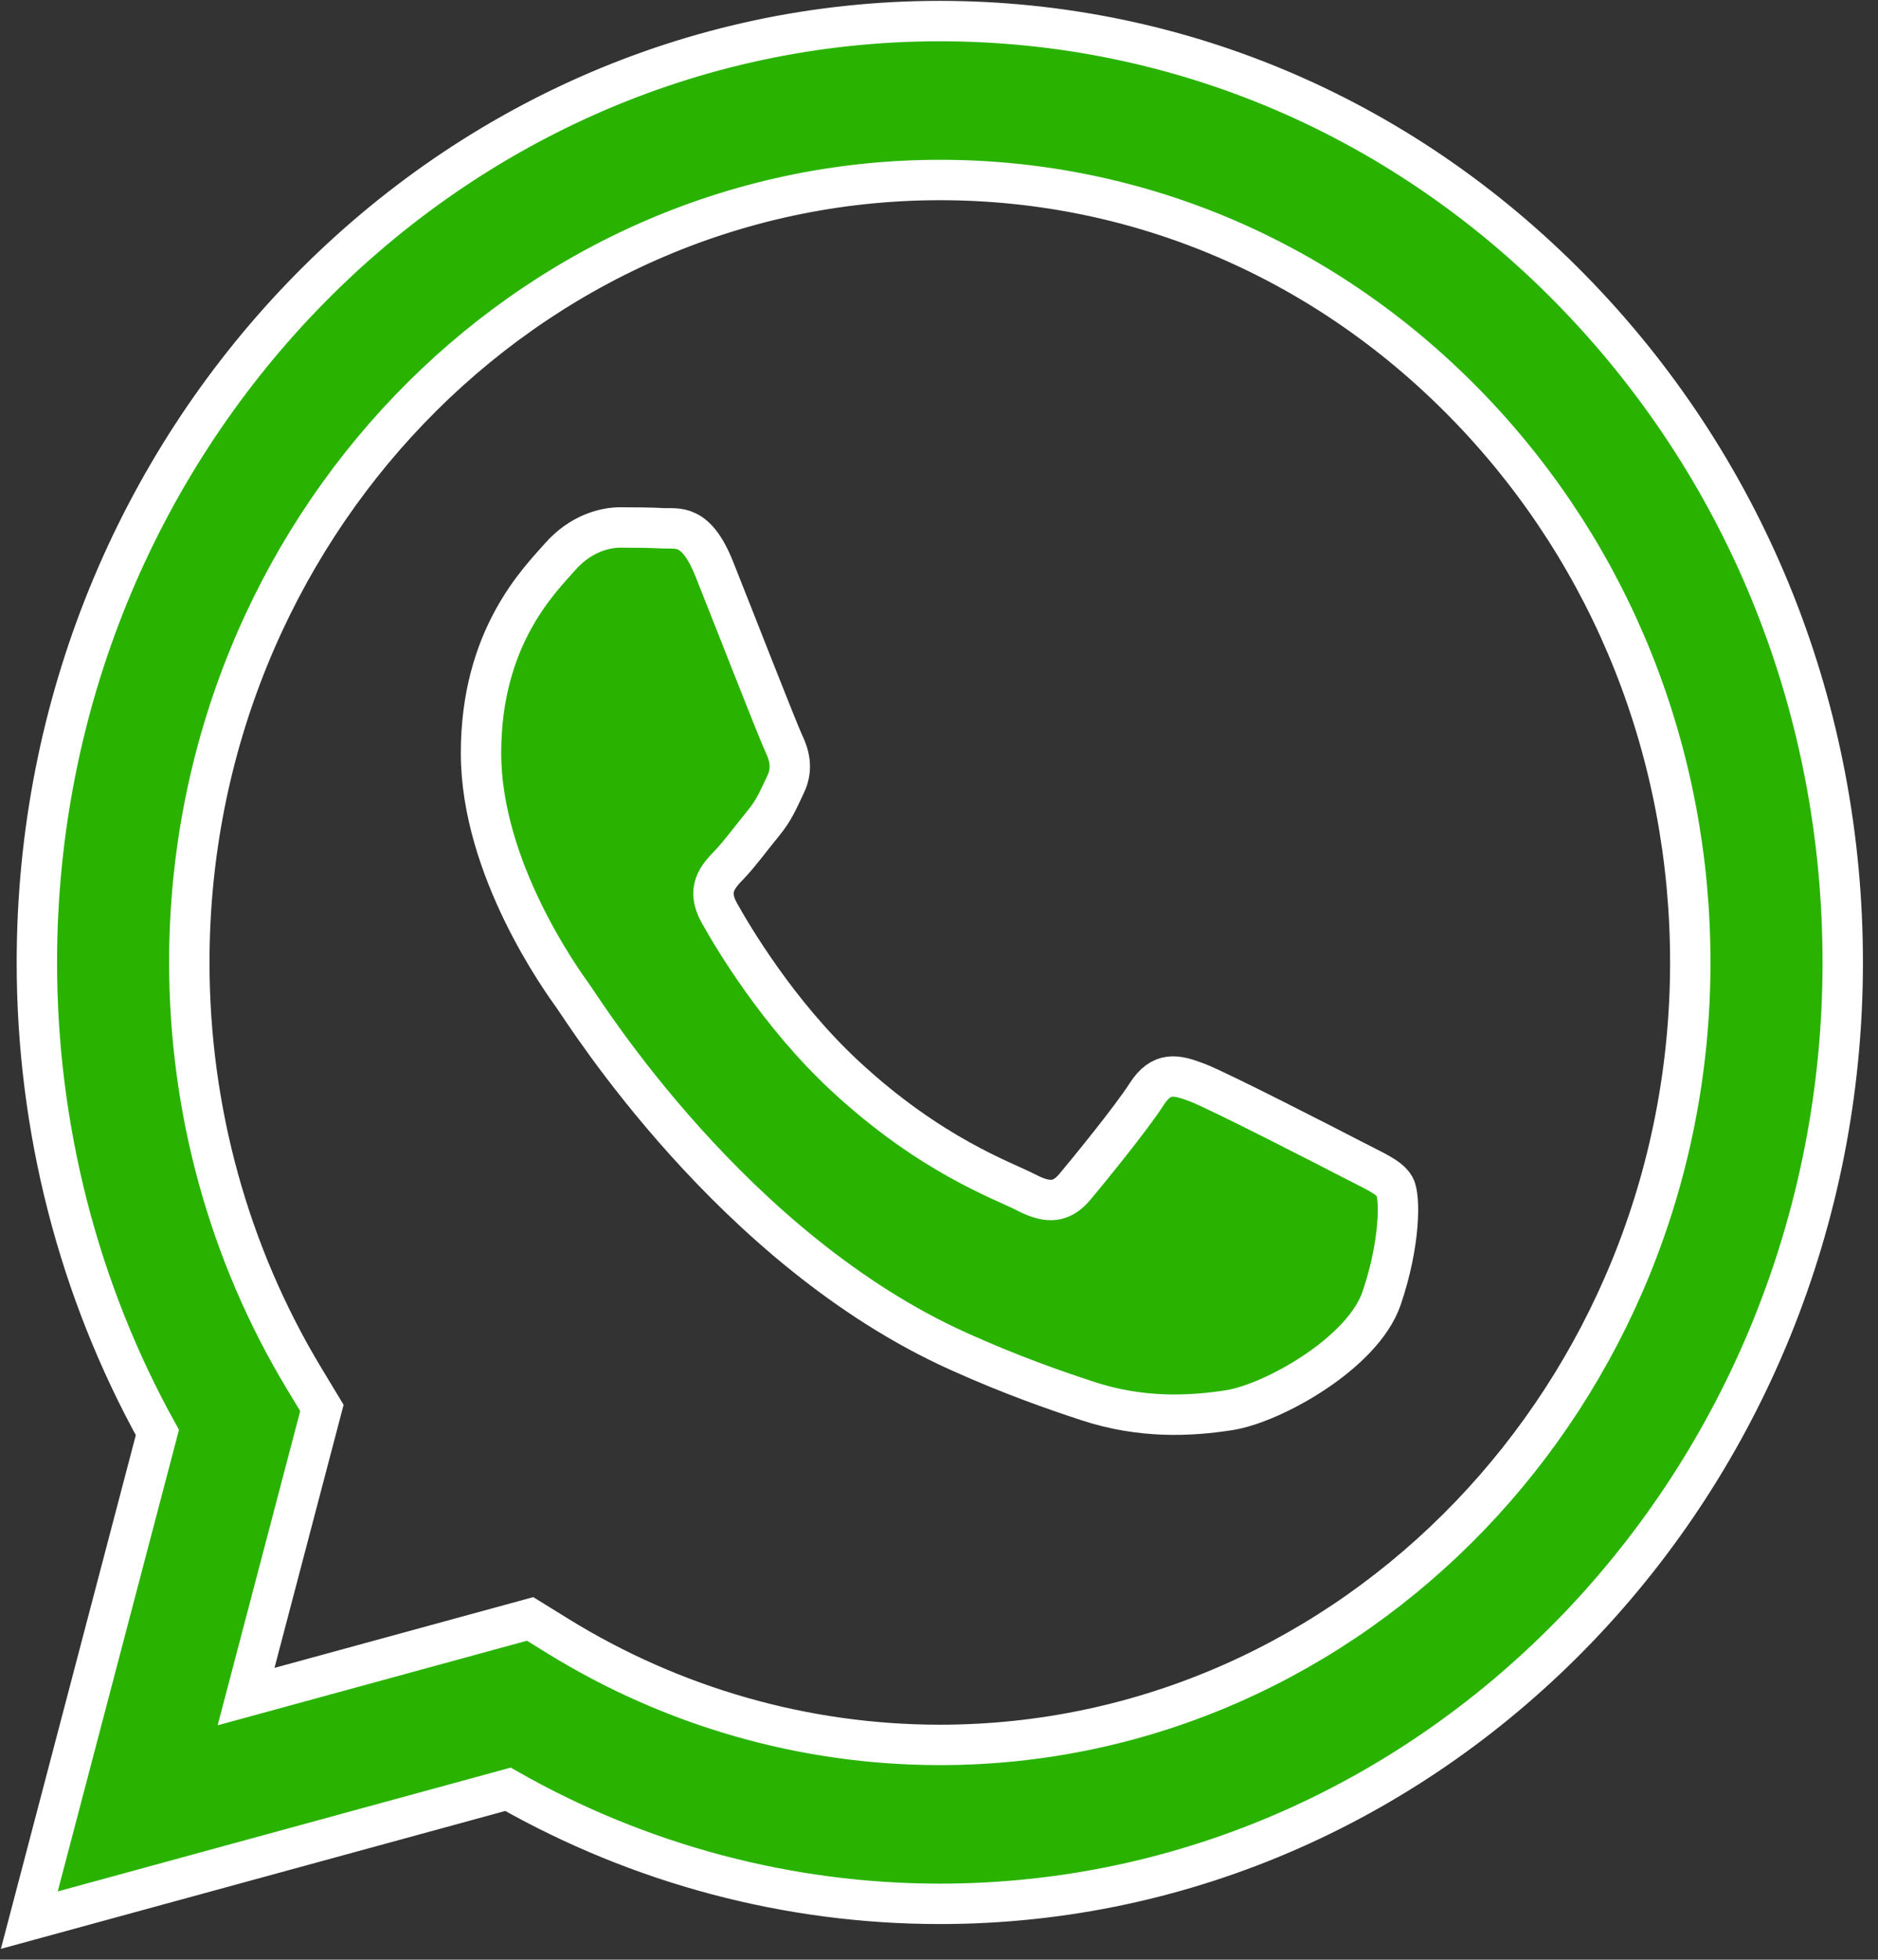 <?xml version="1.0" encoding="UTF-8" standalone="no"?>
<svg width="93px" height="97px" viewBox="0 0 93 97" version="1.1" xmlns="http://www.w3.org/2000/svg" xmlns:xlink="http://www.w3.org/1999/xlink">
    <rect x="0" y="0" width="93" height="97" fill="#333333" stroke="none"/>
    <!-- Generator: Sketch 3.7.2 (28276) - http://www.bohemiancoding.com/sketch -->
    <title>Whatsapp Icon</title>
    <desc>Created with Sketch.</desc>
    <defs></defs>
    <g id="Welcome" stroke="none" stroke-width="1" fill="none" fill-rule="evenodd">
        <g id="Desktop-HD" transform="translate(-344, -300)" stroke="#FFFFFF" stroke-width="2" fill="#29B300">
            <g id="Top-Left-Side" transform="translate(130, 279)">
                <g id="Whatsapp-Box" transform="translate(0, 19)">
                    <g id="Group-2" transform="translate(16, 0.765)">
                        <g id="Whatsapp-Icon" transform="translate(199.248, 1.353)">
                            <path d="M76.921,14.585 C68.479,5.781 57.253,0.93 45.292,0.925 C20.646,0.925 0.587,21.82 0.578,47.502 C0.574,55.712 2.633,63.726 6.546,70.789 L0.203,94.927 L23.906,88.45 C30.437,92.161 37.79,94.117 45.274,94.12 L45.292,94.12 C45.293,94.12 45.291,94.12 45.292,94.12 C69.935,94.12 89.995,73.223 90.006,47.539 C90.01,35.093 85.363,23.39 76.921,14.585 L76.921,14.585 Z M45.292,86.253 L45.277,86.253 C38.608,86.25 32.067,84.383 26.361,80.856 L25.004,80.017 L10.938,83.861 L14.693,69.574 L13.809,68.109 C10.089,61.945 8.124,54.82 8.127,47.505 C8.135,26.159 24.807,8.792 45.307,8.792 C55.233,8.795 64.564,12.828 71.581,20.146 C78.598,27.464 82.46,37.191 82.456,47.536 C82.447,68.884 65.776,86.253 45.292,86.253 L45.292,86.253 Z" id="Shape"></path>
                            <path d="M65.677,57.256 C64.56,56.674 59.067,53.858 58.043,53.47 C57.019,53.081 56.274,52.887 55.529,54.052 C54.785,55.217 52.643,57.839 51.992,58.616 C51.34,59.392 50.688,59.49 49.571,58.907 C48.454,58.324 44.854,57.096 40.587,53.13 C37.265,50.044 35.023,46.233 34.371,45.067 C33.719,43.902 34.302,43.272 34.861,42.692 C35.364,42.17 35.978,41.333 36.537,40.653 C37.096,39.973 37.282,39.488 37.654,38.711 C38.027,37.934 37.841,37.255 37.561,36.672 C37.282,36.09 35.048,30.361 34.117,28.03 C33.209,25.761 32.289,26.068 31.603,26.032 C30.952,25.998 30.206,25.991 29.461,25.991 C28.717,25.991 27.506,26.283 26.482,27.448 C25.458,28.613 22.572,31.429 22.572,37.157 C22.572,42.886 26.575,48.421 27.134,49.197 C27.692,49.974 35.012,61.73 46.219,66.772 C48.885,67.971 50.966,68.687 52.589,69.223 C55.265,70.109 57.701,69.984 59.626,69.684 C61.772,69.35 66.236,66.869 67.167,64.151 C68.098,61.432 68.098,59.101 67.818,58.616 C67.539,58.13 66.794,57.839 65.677,57.256 L65.677,57.256 Z" id="Shape"></path>
                        </g>
                    </g>
                </g>
            </g>
        </g>
    </g>
</svg>